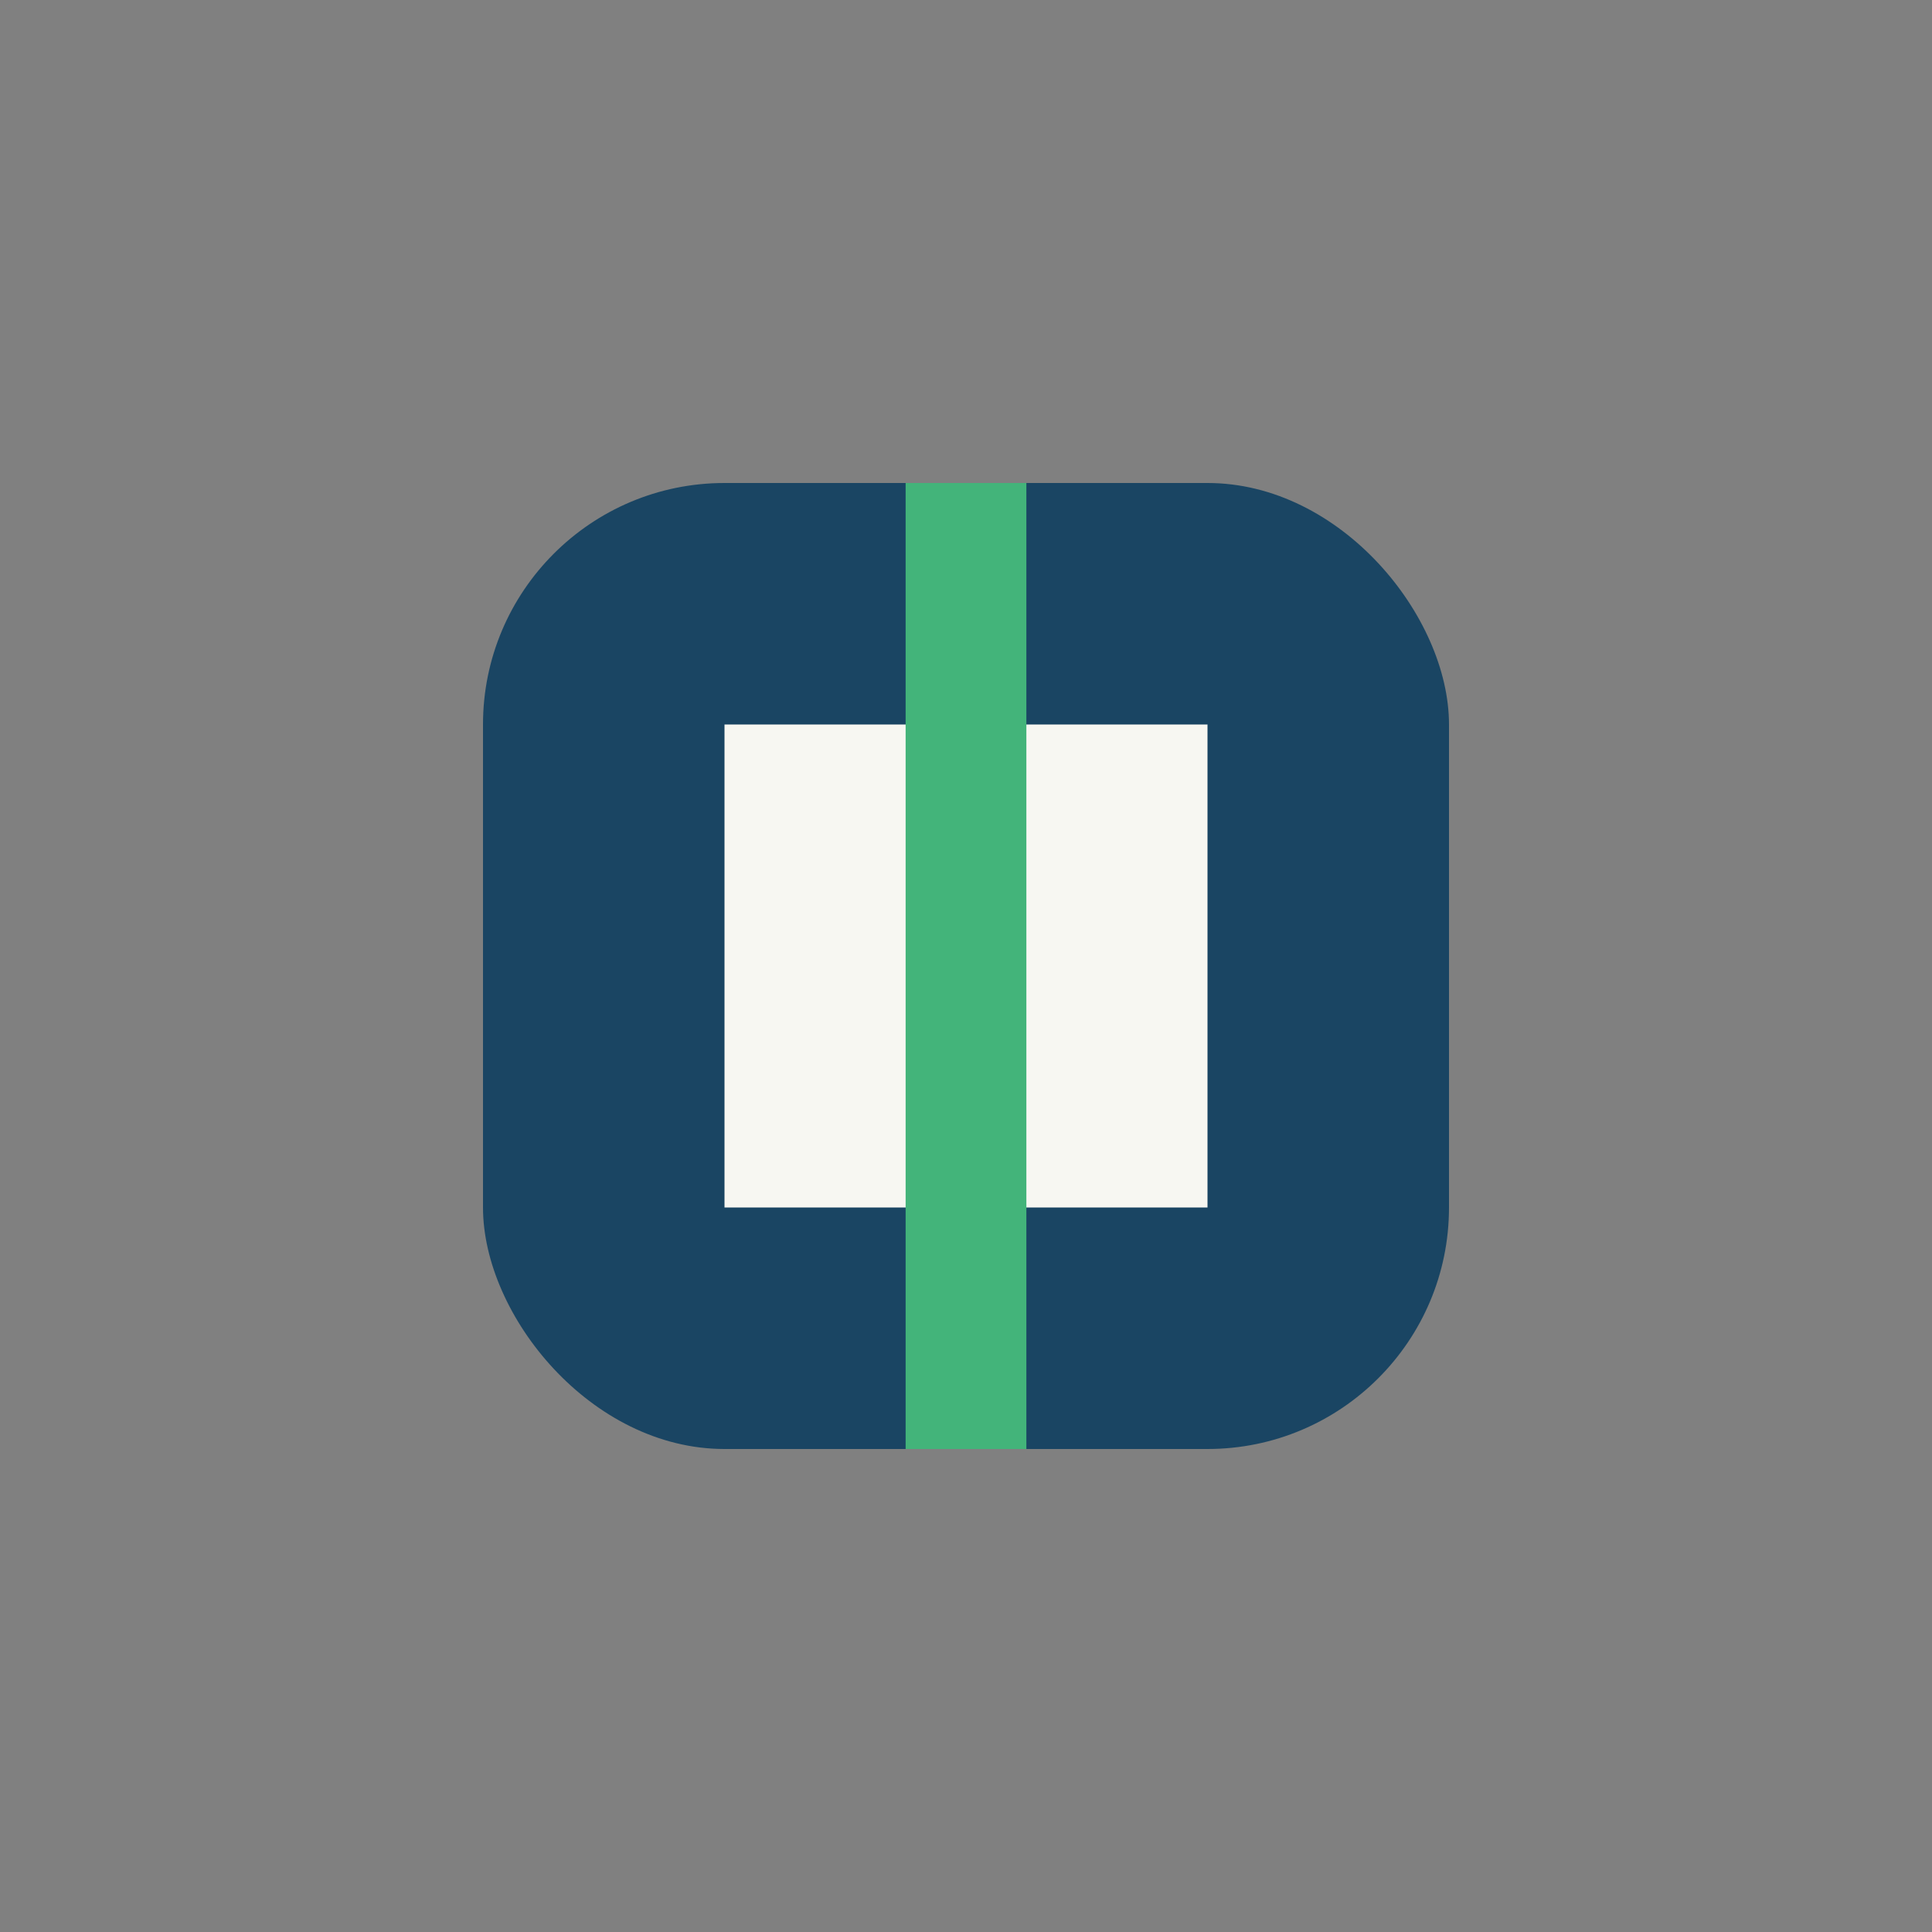 <?xml version="1.0" encoding="UTF-8"?>
<svg xmlns="http://www.w3.org/2000/svg" width="32" height="32" viewBox="0 0 32 32"><rect x="0" y="0" width="32" height="32" fill="#808080" stroke="none"/><rect x="8" y="8" width="16" height="16" rx="4" fill="#1A4563"/><path d="M12 20v-8h8v8z" fill="#F7F7F2"/><path d="M16 8v16" stroke="#43B47A" stroke-width="2"/></svg>
